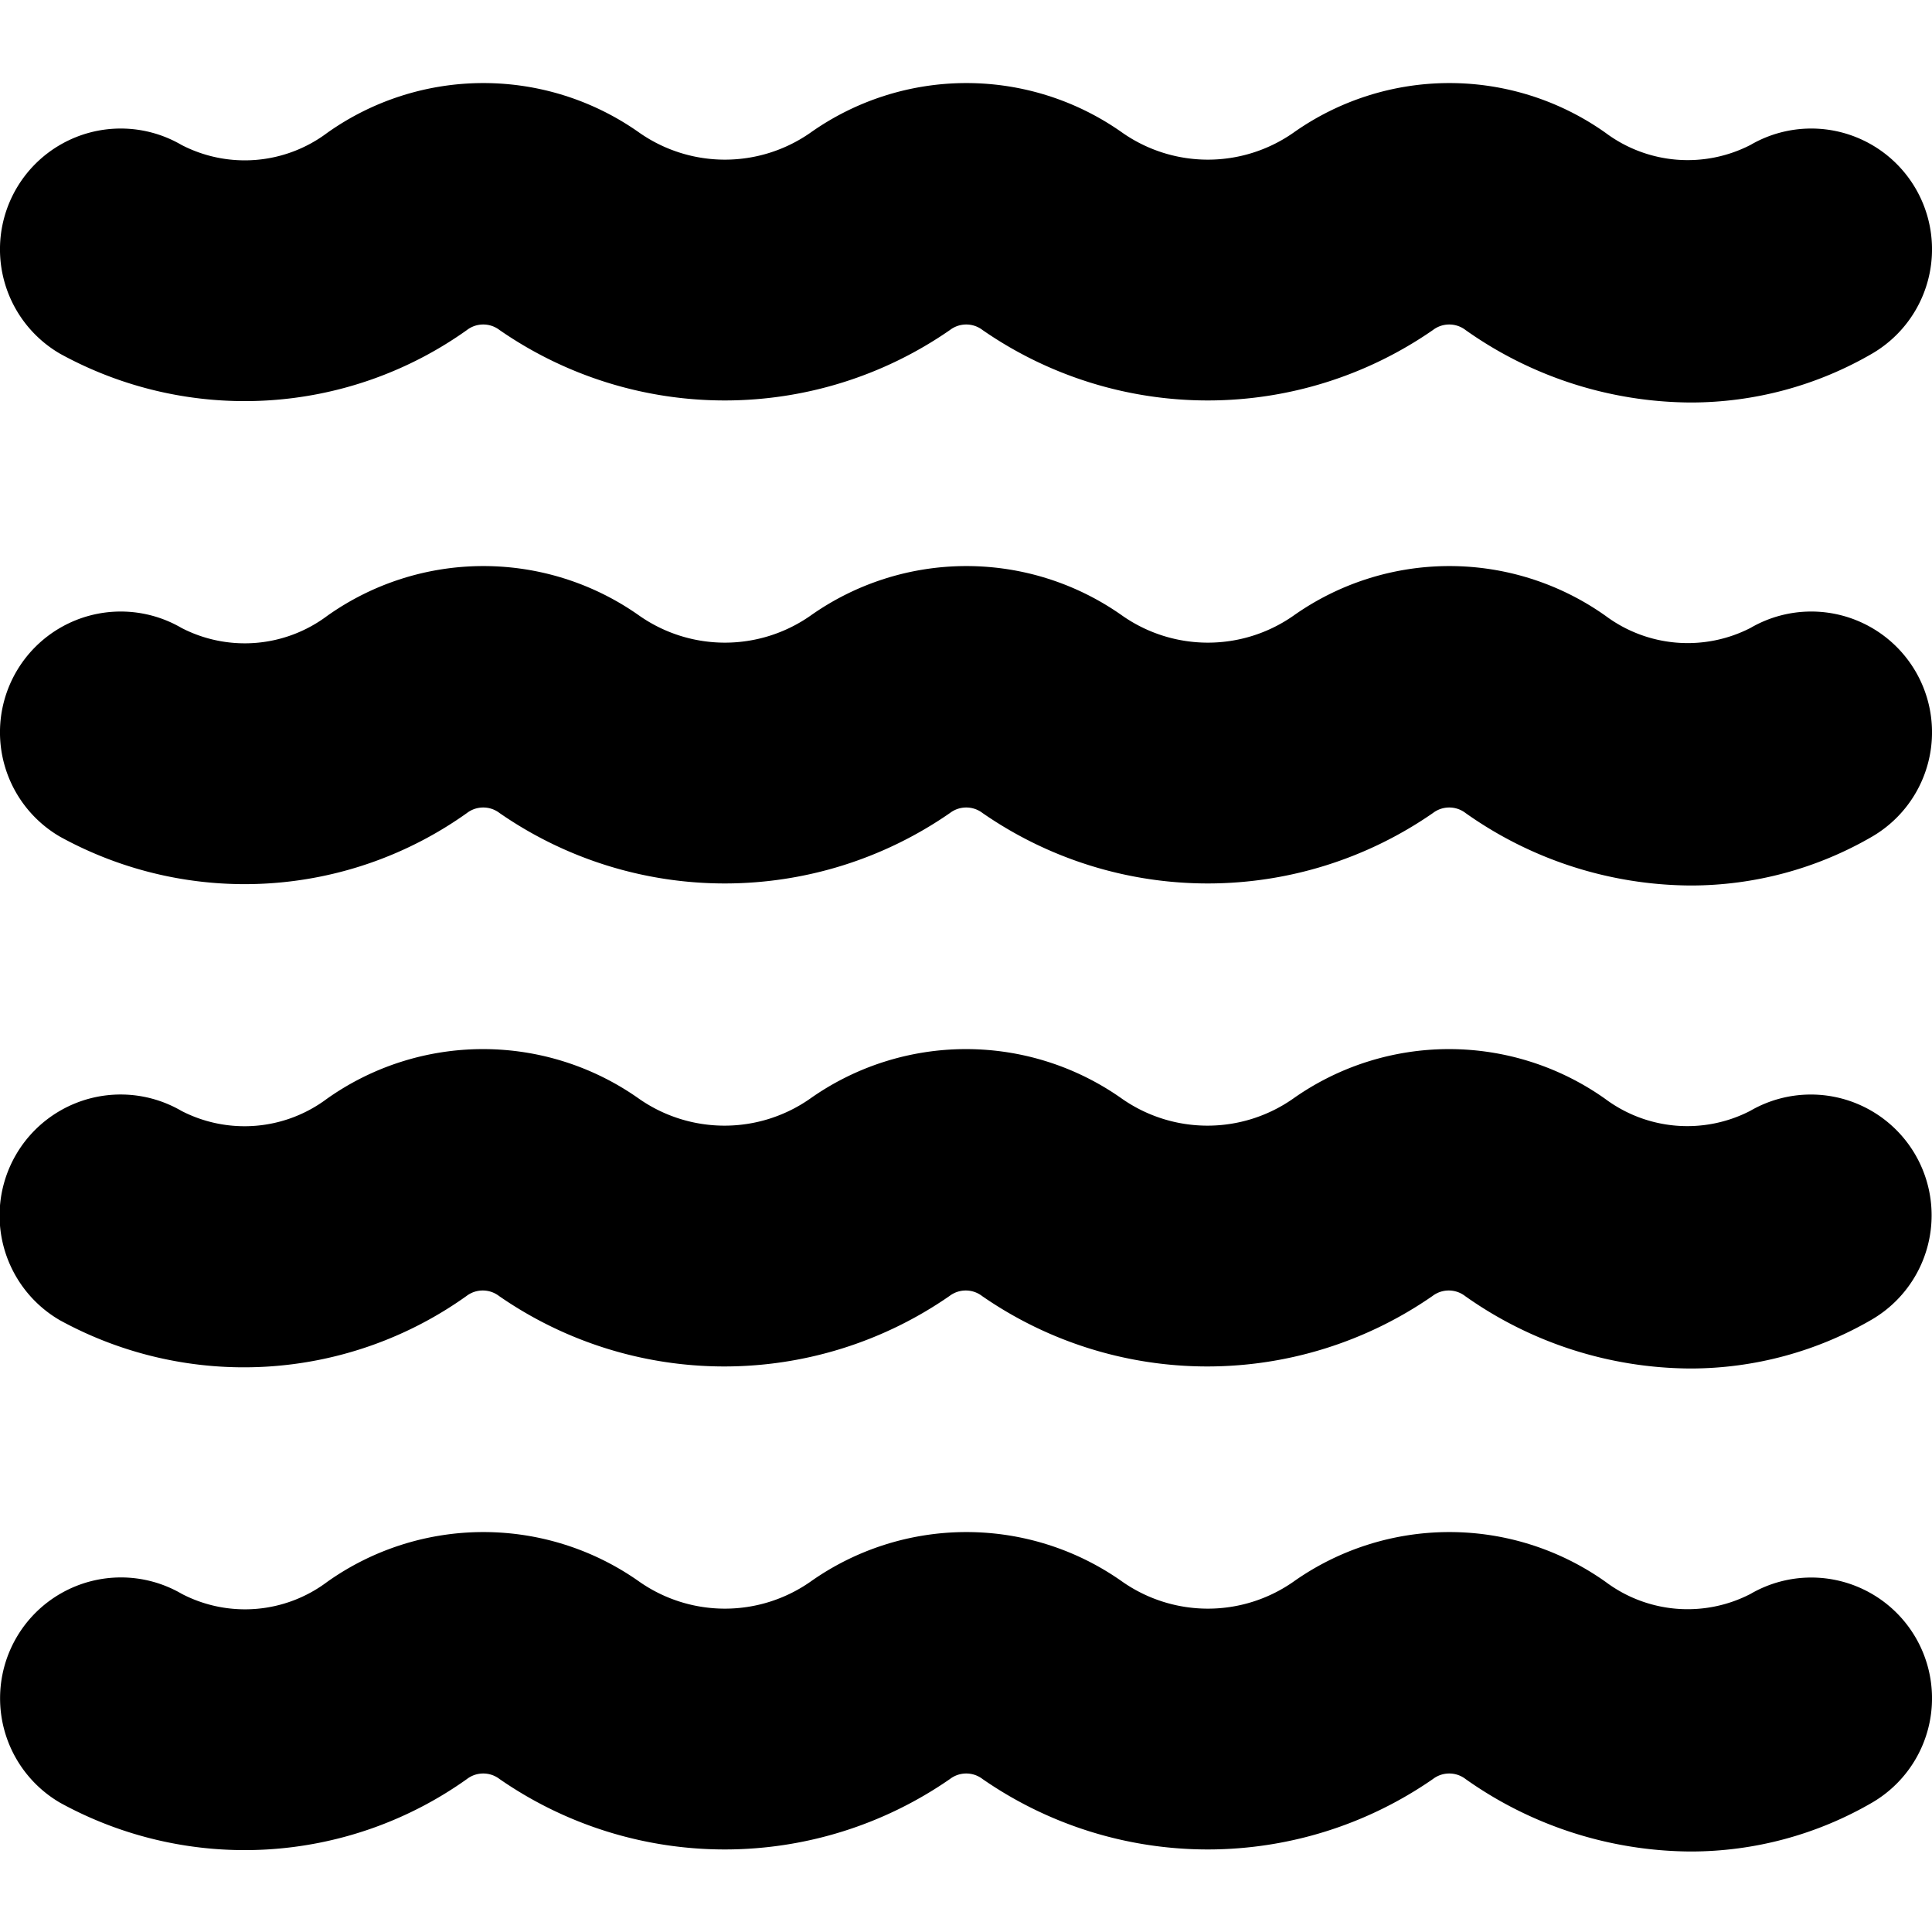 <?xml version="1.0" encoding="UTF-8"?>
<svg xmlns="http://www.w3.org/2000/svg" id="Layer_1" data-name="Layer 1" viewBox="0 0 24 24" width="512" height="512"><path d="M21,17a4.875,4.875,0,0,1-2.8-.9.333.333,0,0,0-.406,0,4.91,4.91,0,0,1-5.594,0,.333.333,0,0,0-.406,0,4.91,4.91,0,0,1-5.594,0,.333.333,0,0,0-.406,0,4.759,4.759,0,0,1-5.051.3A1.5,1.5,0,1,1,2.254,13.8a1.707,1.707,0,0,0,1.805-.149,3.354,3.354,0,0,1,3.882,0,1.854,1.854,0,0,0,2.118,0,3.354,3.354,0,0,1,3.882,0,1.854,1.854,0,0,0,2.118,0,3.354,3.354,0,0,1,3.882,0,1.706,1.706,0,0,0,1.8.149,1.5,1.5,0,1,1,1.508,2.594A4.485,4.485,0,0,1,21,17Zm2.254,5.394A1.5,1.5,0,0,0,21.746,19.8a1.7,1.7,0,0,1-1.8-.149,3.352,3.352,0,0,0-3.882,0,1.854,1.854,0,0,1-2.118,0,3.352,3.352,0,0,0-3.882,0,1.854,1.854,0,0,1-2.118,0,3.352,3.352,0,0,0-3.882,0,1.7,1.7,0,0,1-1.805.149A1.5,1.5,0,0,0,.746,22.394,4.759,4.759,0,0,0,5.8,22.1a.333.333,0,0,1,.406,0,4.91,4.91,0,0,0,5.594,0,.333.333,0,0,1,.406,0,4.91,4.91,0,0,0,5.594,0,.333.333,0,0,1,.406,0A4.875,4.875,0,0,0,21,23,4.485,4.485,0,0,0,23.254,22.394Zm0-18A1.5,1.5,0,0,0,21.746,1.8a1.706,1.706,0,0,1-1.8-.149,3.352,3.352,0,0,0-3.882,0,1.854,1.854,0,0,1-2.118,0,3.352,3.352,0,0,0-3.882,0,1.854,1.854,0,0,1-2.118,0,3.352,3.352,0,0,0-3.882,0A1.707,1.707,0,0,1,2.254,1.8,1.5,1.5,0,1,0,.746,4.394,4.759,4.759,0,0,0,5.8,4.1a.333.333,0,0,1,.406,0,4.91,4.91,0,0,0,5.594,0,.333.333,0,0,1,.406,0,4.91,4.91,0,0,0,5.594,0,.333.333,0,0,1,.406,0A4.875,4.875,0,0,0,21,5,4.485,4.485,0,0,0,23.254,4.394Zm0,6A1.5,1.5,0,0,0,21.746,7.8a1.708,1.708,0,0,1-1.8-.149,3.352,3.352,0,0,0-3.882,0,1.854,1.854,0,0,1-2.118,0,3.352,3.352,0,0,0-3.882,0,1.854,1.854,0,0,1-2.118,0,3.352,3.352,0,0,0-3.882,0A1.709,1.709,0,0,1,2.254,7.8,1.5,1.5,0,0,0,.746,10.394,4.757,4.757,0,0,0,5.8,10.1a.333.333,0,0,1,.406,0,4.91,4.91,0,0,0,5.594,0,.333.333,0,0,1,.406,0,4.91,4.91,0,0,0,5.594,0,.333.333,0,0,1,.406,0A4.875,4.875,0,0,0,21,11,4.485,4.485,0,0,0,23.254,10.394Z"/></svg>
